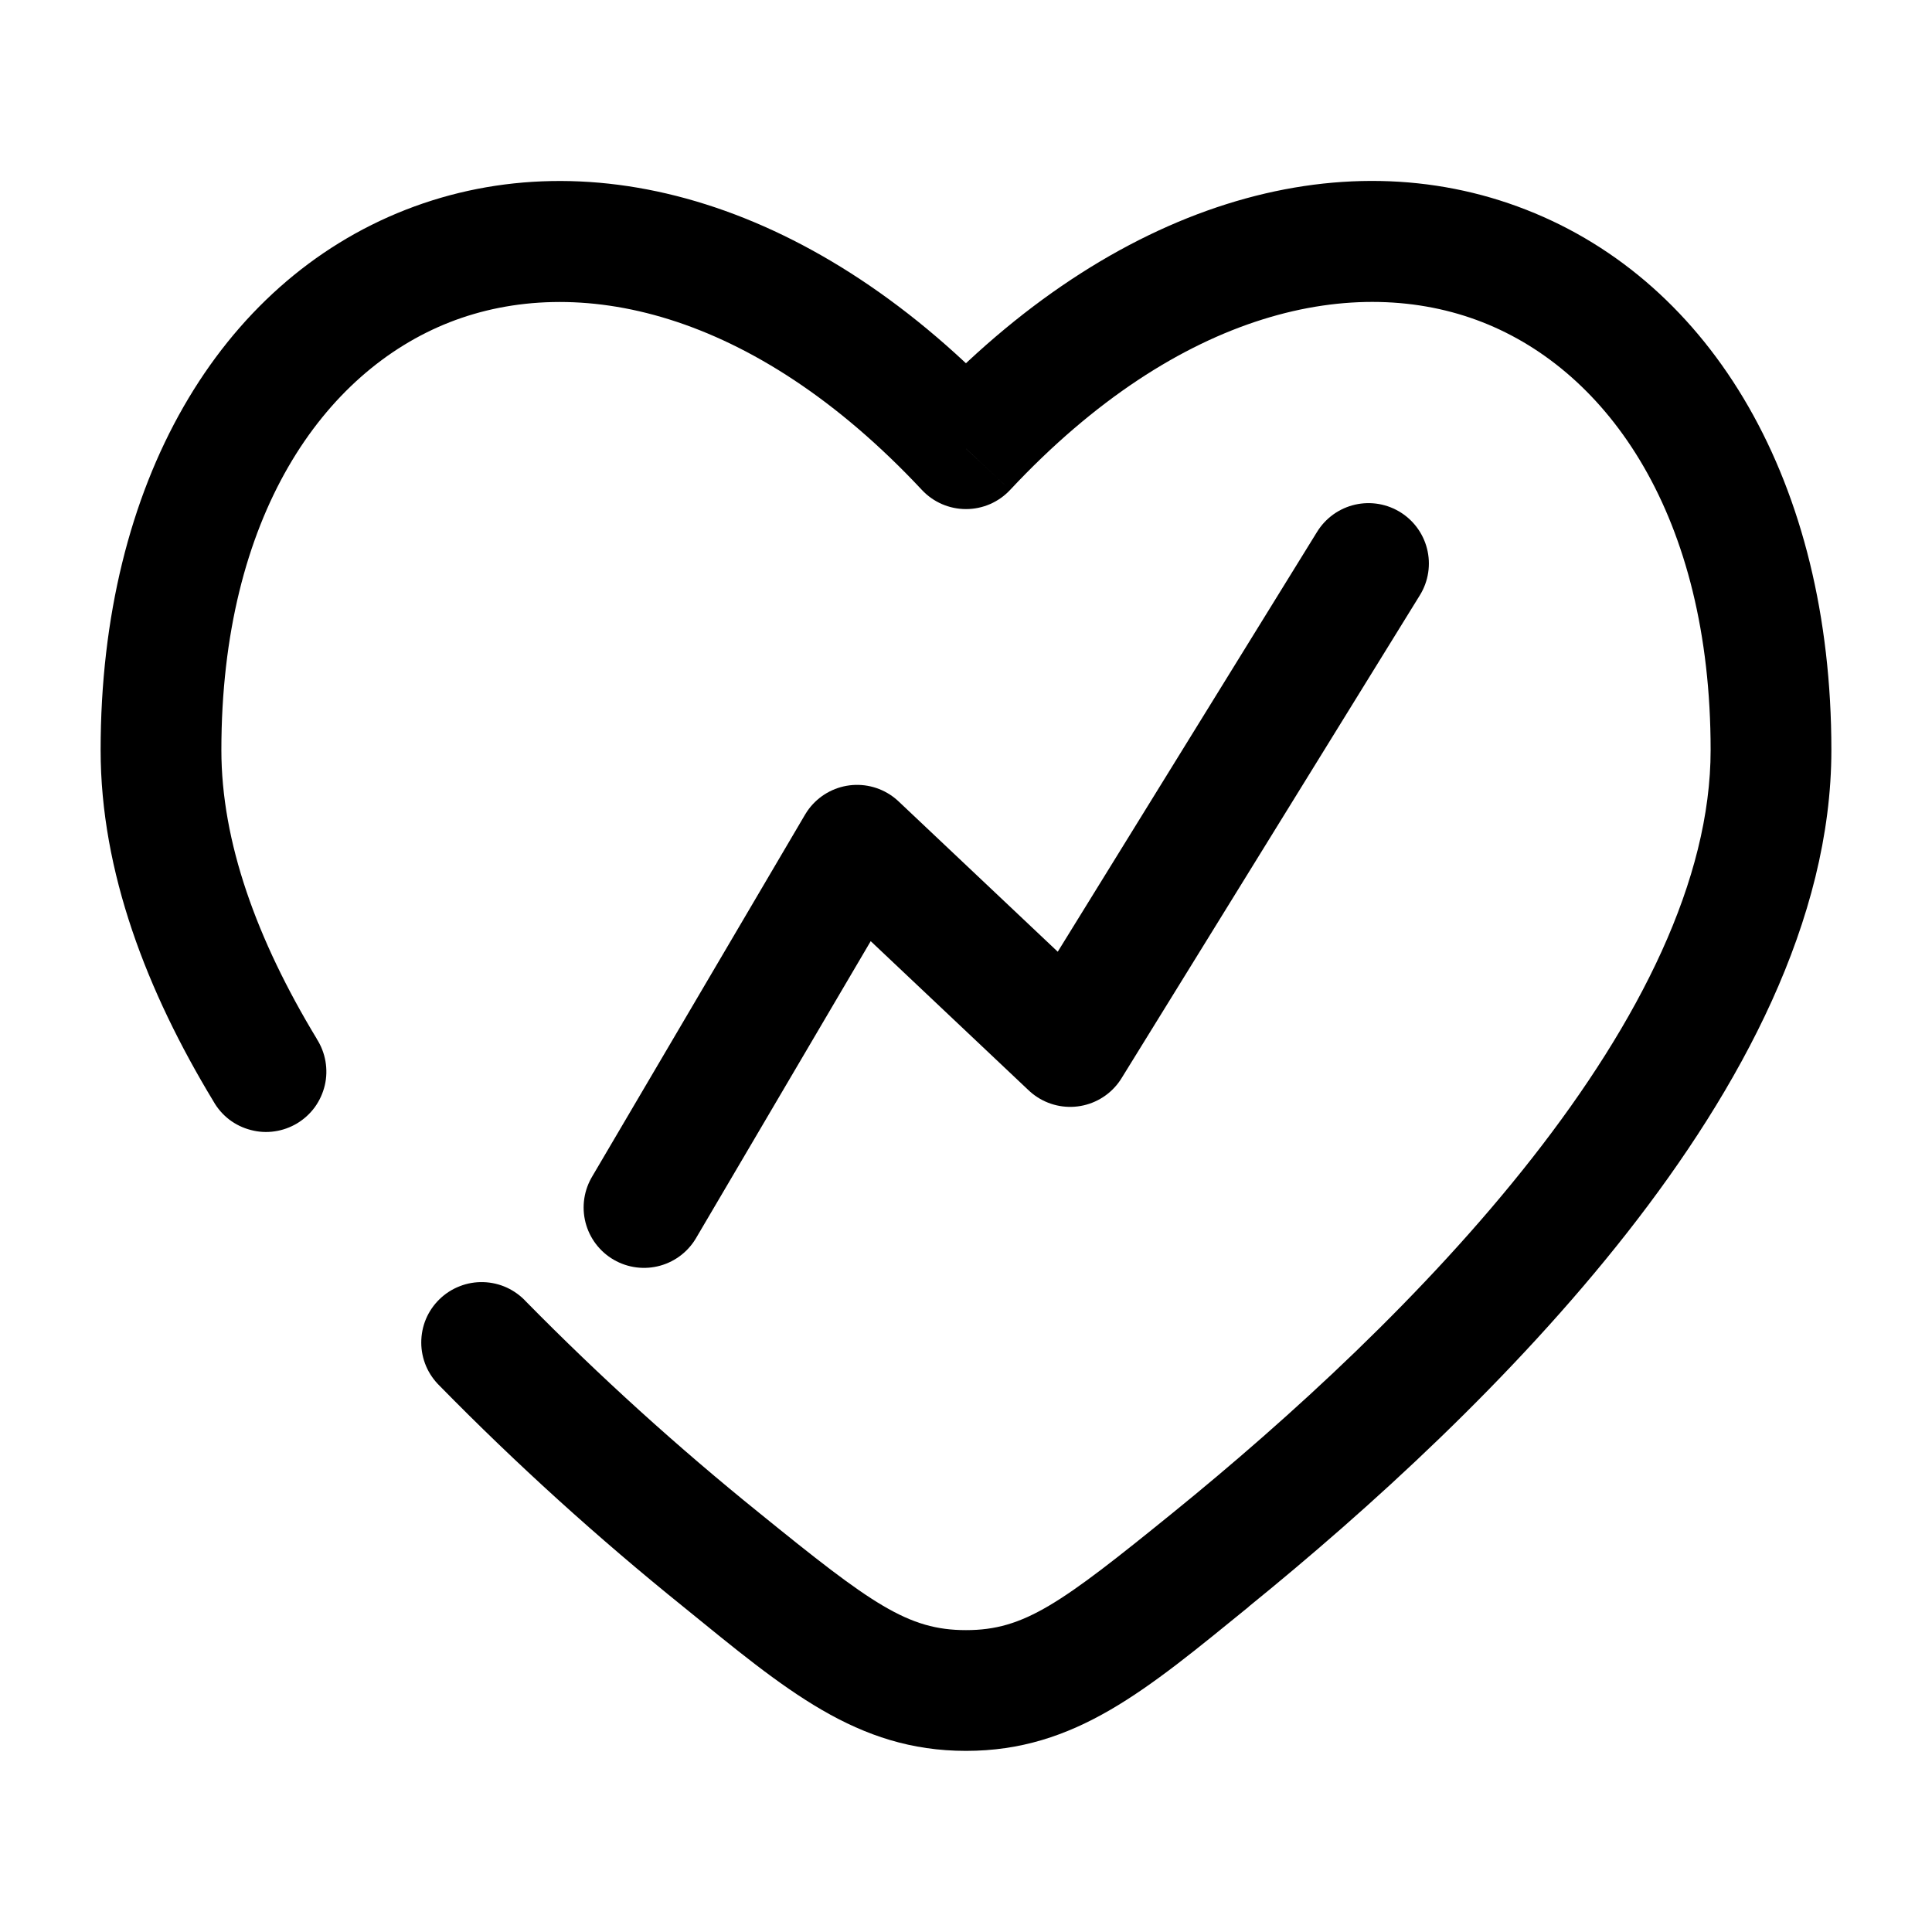 <svg xmlns="http://www.w3.org/2000/svg" fill="none" viewBox="0 0 24 24" height="24" width="24">
<path fill="black" d="M12 5.574L11.452 6.086C11.522 6.161 11.607 6.221 11.701 6.262C11.796 6.303 11.897 6.324 12 6.324C12.103 6.324 12.204 6.303 12.299 6.262C12.393 6.221 12.478 6.161 12.548 6.086L12 5.574ZM2.652 13.682C2.701 13.769 2.768 13.846 2.847 13.907C2.927 13.968 3.018 14.012 3.115 14.037C3.212 14.063 3.313 14.069 3.412 14.054C3.511 14.04 3.607 14.005 3.692 13.954C3.778 13.902 3.853 13.833 3.912 13.752C3.97 13.671 4.012 13.579 4.035 13.481C4.058 13.383 4.06 13.282 4.043 13.183C4.026 13.085 3.989 12.99 3.935 12.906L2.652 13.682ZM6.537 16.171C6.469 16.097 6.387 16.037 6.296 15.995C6.204 15.953 6.106 15.93 6.005 15.927C5.905 15.924 5.804 15.941 5.711 15.978C5.617 16.014 5.532 16.069 5.46 16.139C5.388 16.209 5.33 16.293 5.291 16.386C5.252 16.479 5.233 16.578 5.233 16.679C5.233 16.779 5.254 16.879 5.293 16.971C5.333 17.064 5.391 17.147 5.463 17.217L6.537 16.171ZM2.75 9.318C2.75 6.413 4.018 4.618 5.586 4.003C7.151 3.39 9.34 3.828 11.452 6.086L12.548 5.062C10.16 2.508 7.349 1.702 5.039 2.606C2.732 3.51 1.25 5.992 1.25 9.318H2.75ZM15.51 19.96C17.003 18.749 18.791 17.126 20.213 15.313C21.62 13.519 22.75 11.434 22.75 9.316H21.25C21.25 10.928 20.37 12.68 19.032 14.387C17.708 16.076 16.016 17.619 14.566 18.795L15.51 19.96ZM22.75 9.316C22.75 5.991 21.268 3.509 18.96 2.606C16.65 1.701 13.84 2.506 11.452 5.061L12.548 6.086C14.66 3.828 16.849 3.389 18.414 4.002C19.982 4.616 21.25 6.412 21.25 9.316H22.75ZM8.49 19.961C9.76 20.993 10.642 21.75 12 21.75V20.25C11.277 20.25 10.827 19.926 9.434 18.796L8.49 19.961ZM14.566 18.795C13.173 19.925 12.723 20.25 12 20.25V21.75C13.358 21.75 14.241 20.993 15.511 19.961L14.566 18.795ZM3.936 12.906C3.187 11.67 2.75 10.455 2.75 9.318H1.25C1.25 10.83 1.826 12.318 2.652 13.682L3.936 12.906ZM9.434 18.796C8.419 17.977 7.452 17.101 6.537 16.171L5.463 17.217C6.417 18.19 7.429 19.106 8.49 19.961L9.434 18.796Z"></path>
<path stroke-linejoin="round" stroke-linecap="round" stroke-width="1.5" stroke="black" d="M8 15L10.647 10.5L13.294 13L17 7"></path>
</svg>
